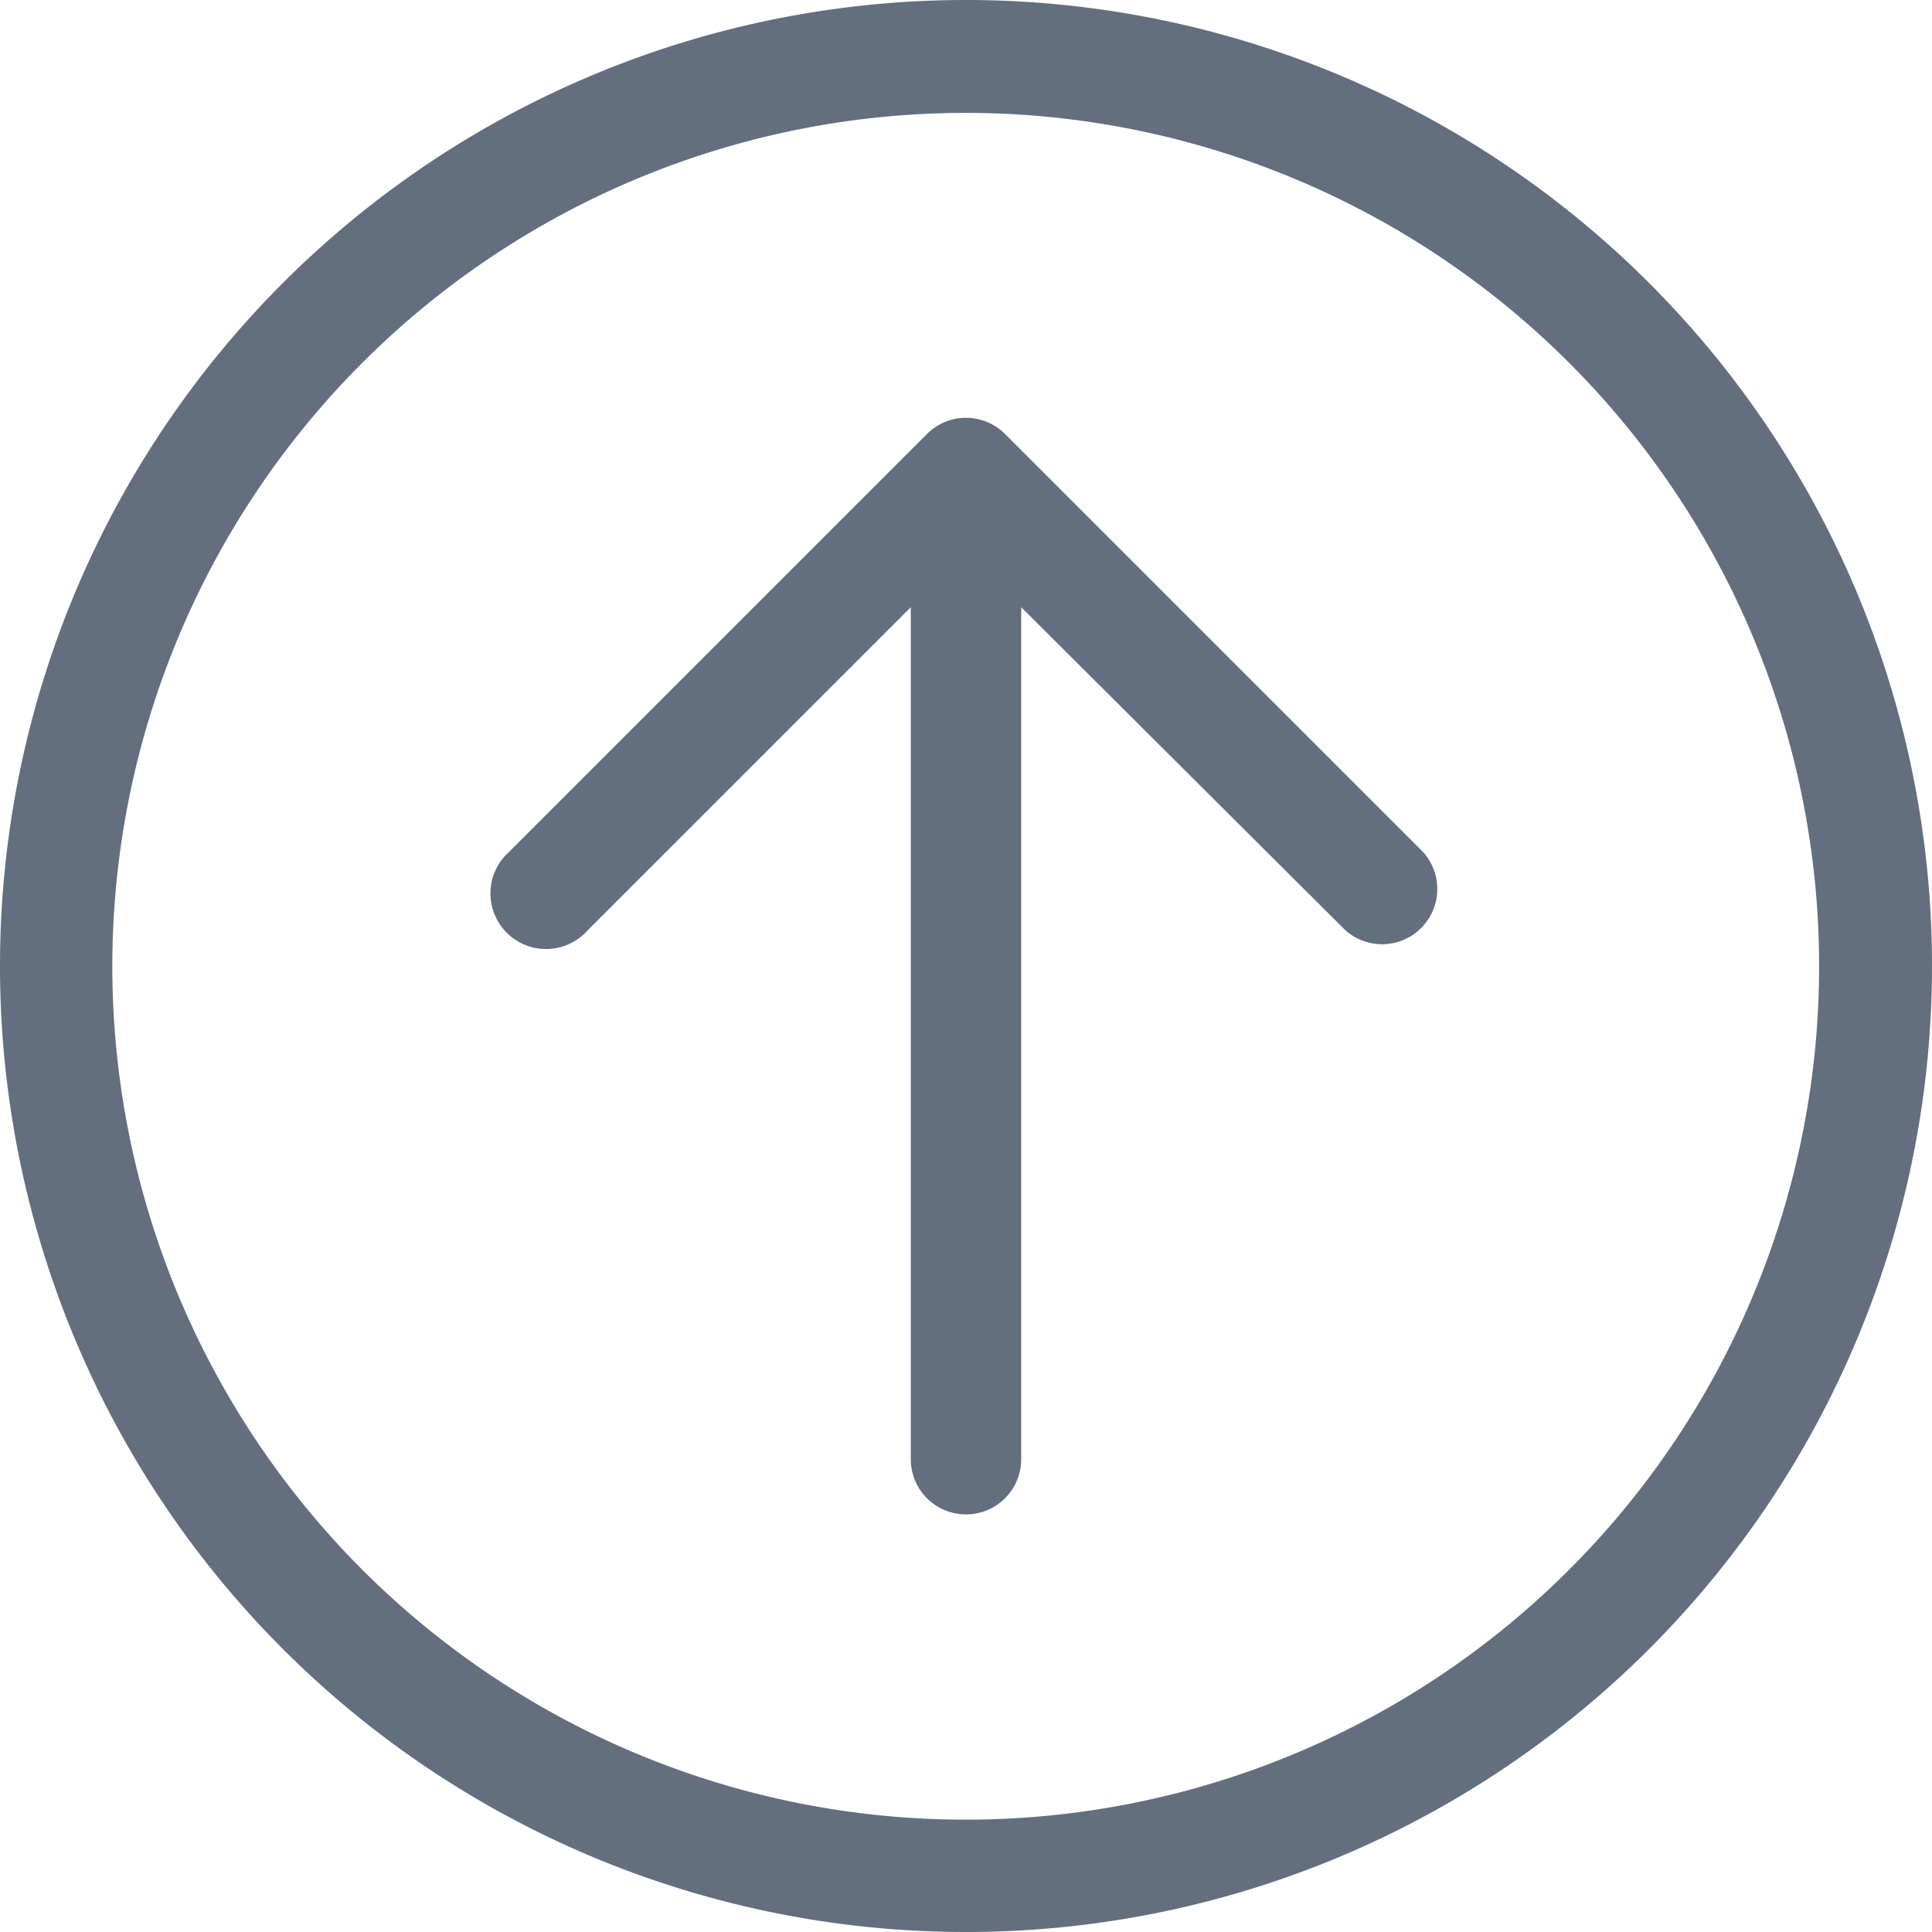 <svg xmlns="http://www.w3.org/2000/svg" viewBox="0 0 70 70"><defs><style>.cls-1{fill:#636e7e;}</style></defs><title>Up Arrow</title><g id="Layer_2" data-name="Layer 2"><g id="Layer_1-2" data-name="Layer 1"><path class="cls-1" d="M35,70A35,35,0,1,1,70,35,35,35,0,0,1,35,70ZM35,4.09A30.92,30.92,0,1,0,65.91,35v0A30.92,30.92,0,0,0,35,4.09Z"/><path class="cls-1" d="M51.56,30.87,36.41,15.72a2,2,0,0,0-2.82,0L18.44,30.87a2,2,0,0,0,2.69,3,.93.93,0,0,0,.14-.14L33,22V52.87a2,2,0,1,0,4,0V22L48.73,33.69a2,2,0,0,0,2.83-2.82Z"/></g></g></svg>